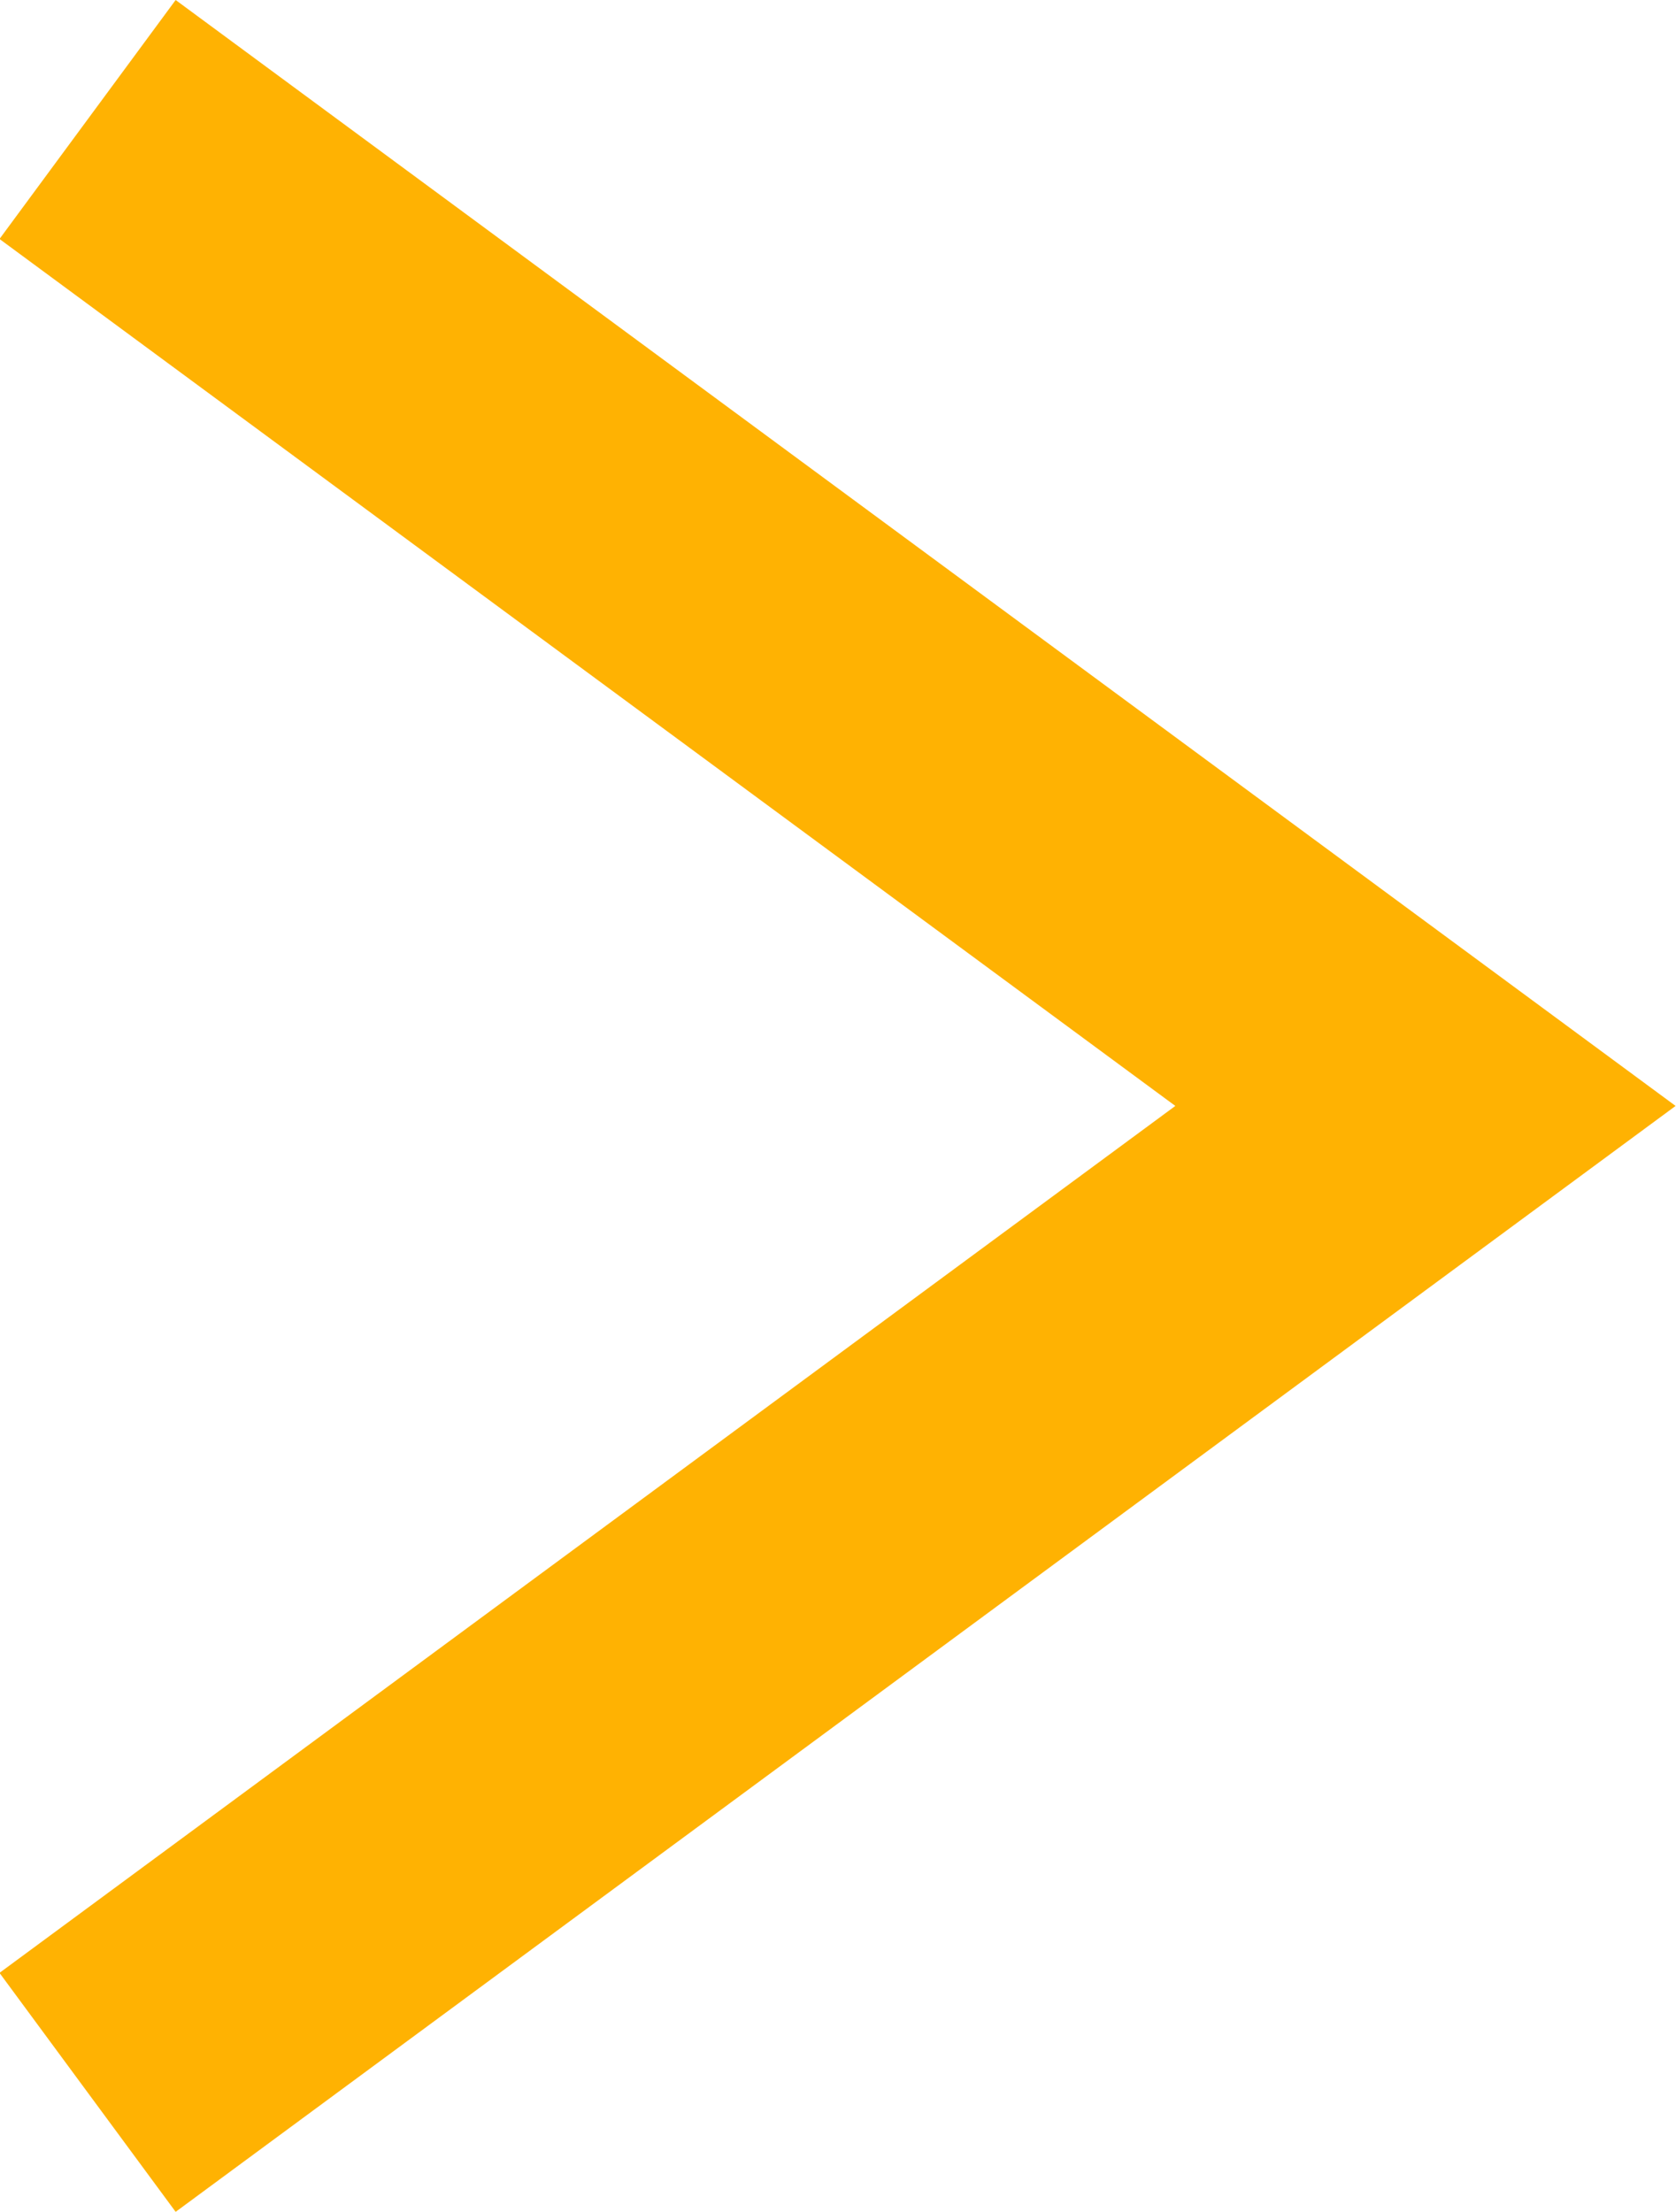 <svg xmlns="http://www.w3.org/2000/svg" width="11.292" height="14.899" viewBox="0 0 11.292 14.899">
  <path id="Path_13" data-name="Path 13" d="M1041.1,491.388l9.014,6.645-9.014,6.645" transform="translate(-1040.51 -490.583)" fill="none" stroke="#ffb202" stroke-width="2"/>
</svg>
